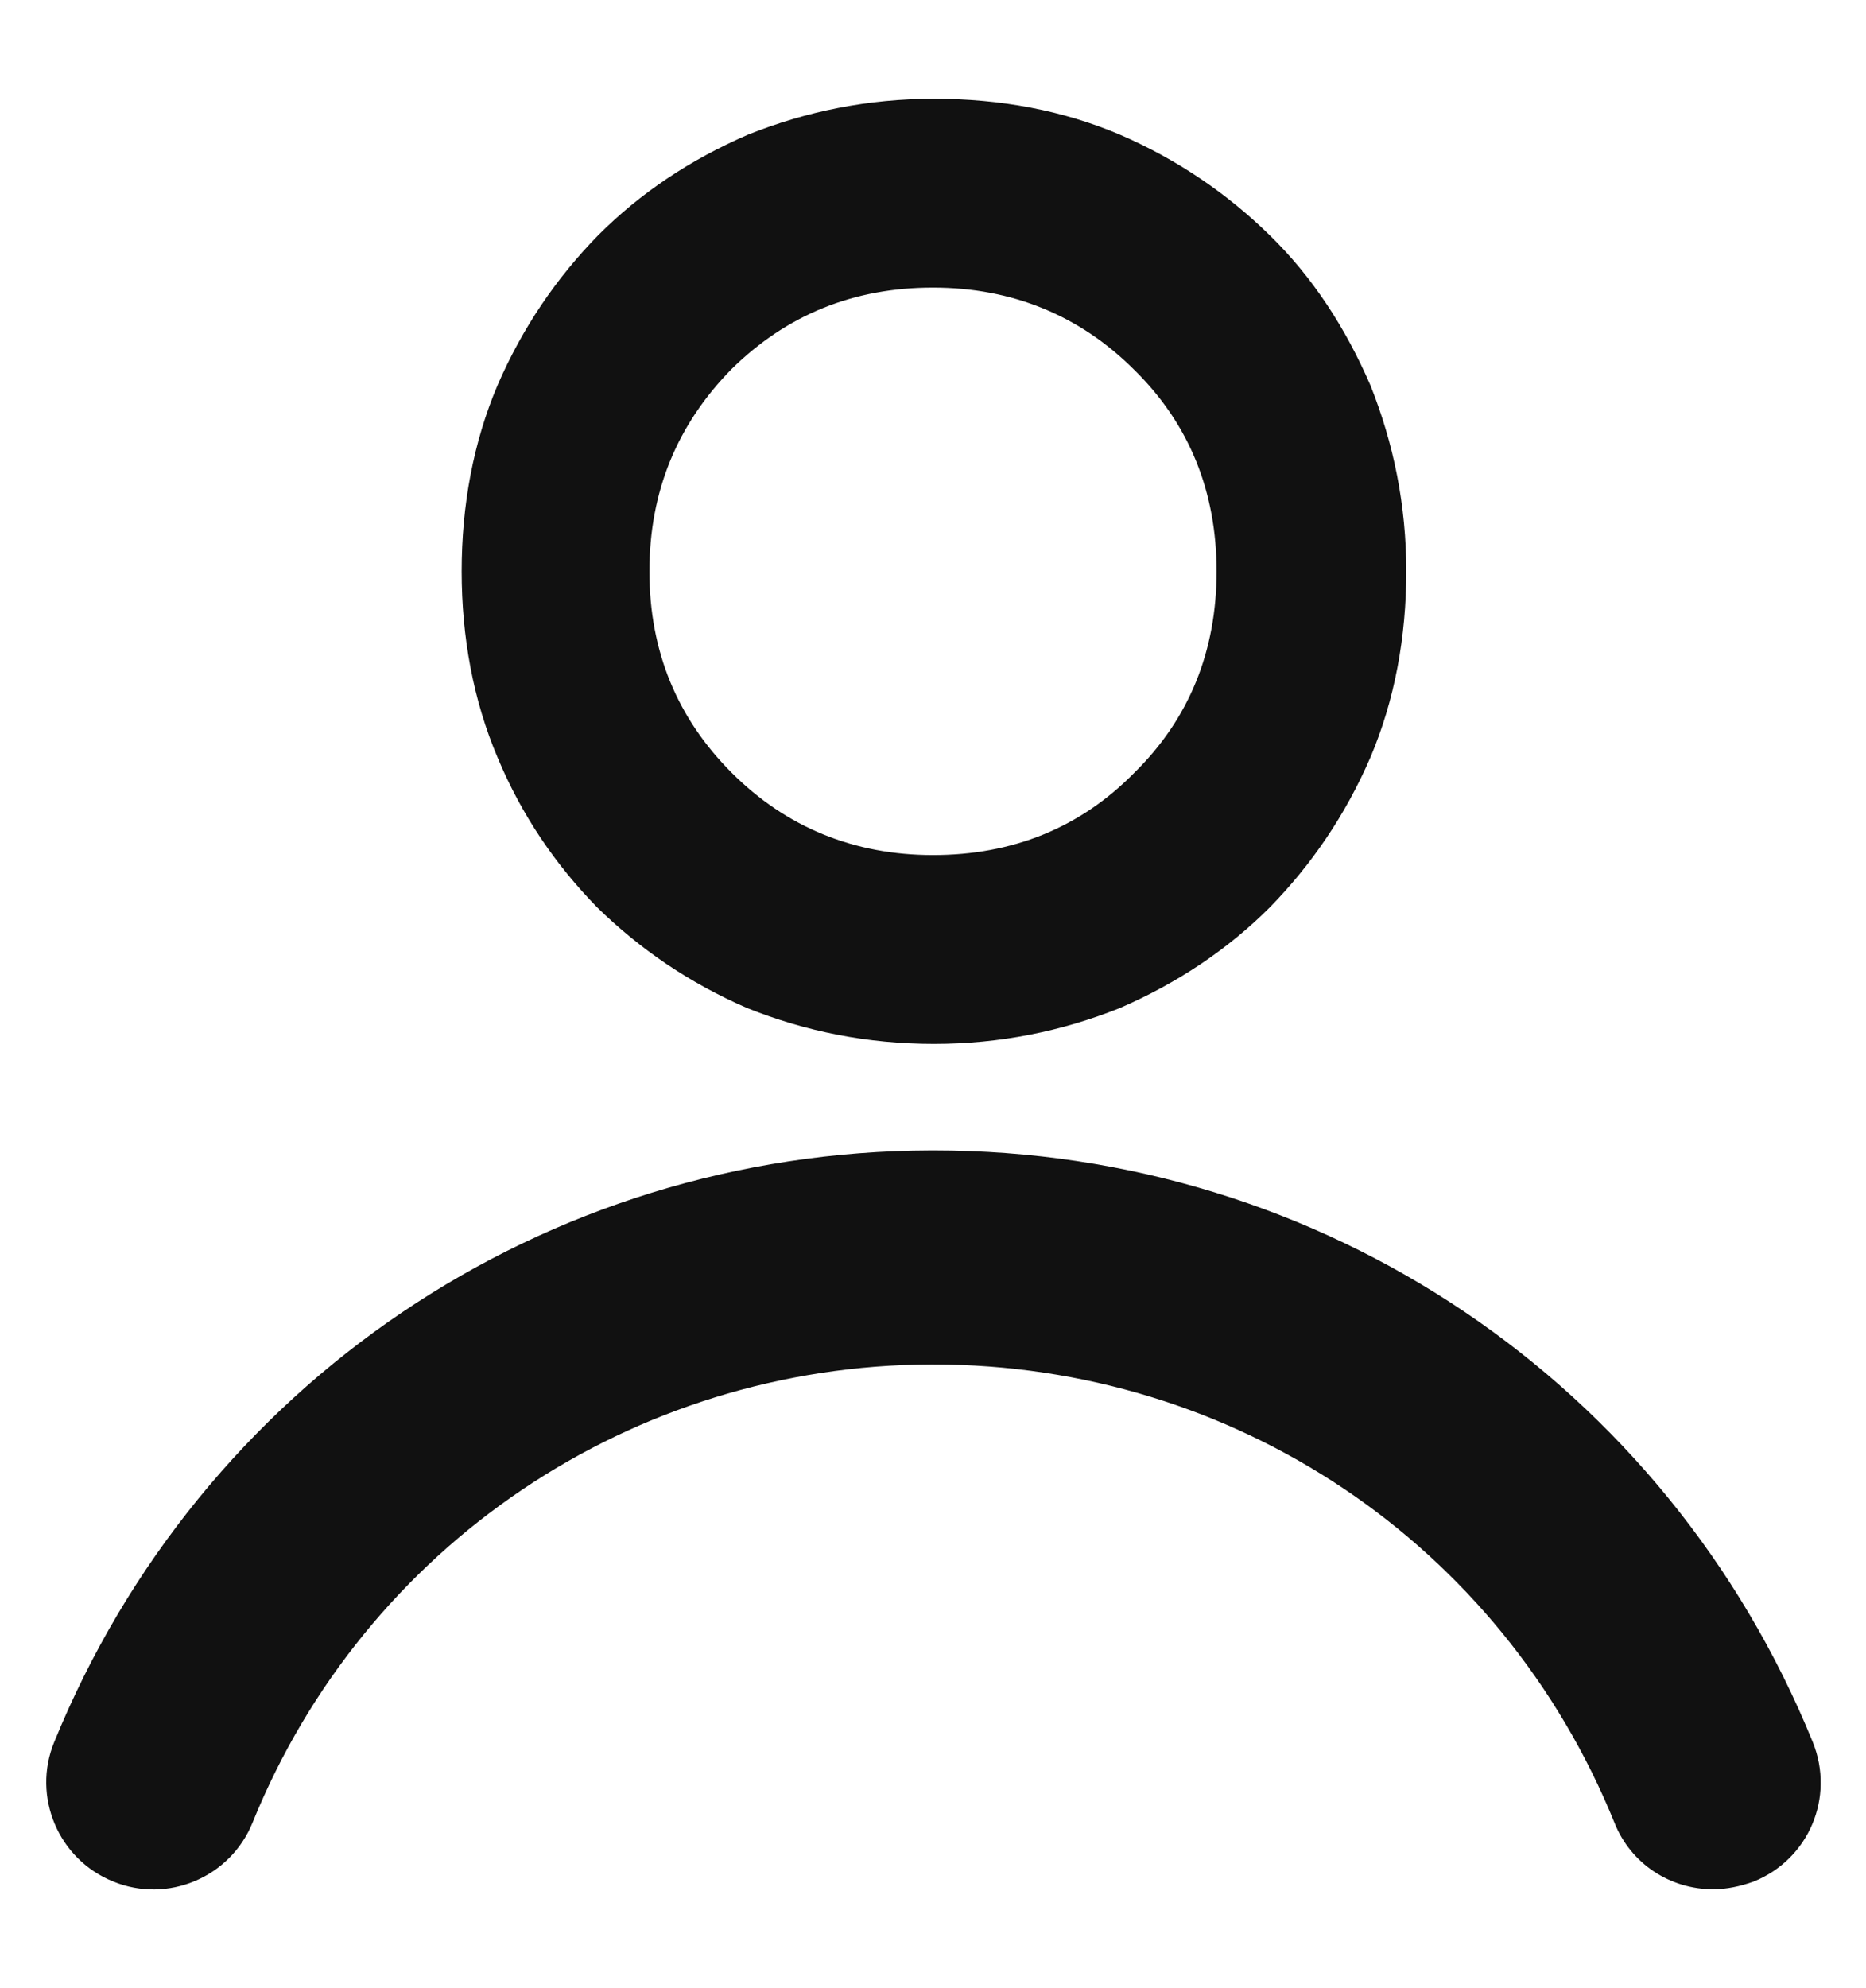 <?xml version="1.0" encoding="utf-8"?>
<svg version="1.1" id="topo_012_icon_user" xmlns="http://www.w3.org/2000/svg" xmlns:xlink="http://www.w3.org/1999/xlink" x="0px" y="0px"
	 viewBox="0 0 19.28 20.53" style="enable-background:new 0 0 19.28 20.53;" xml:space="preserve" fill="#111111">
	<g>
		<path d="M7.72,10.41c-0.6-0.26-1.11-0.61-1.55-1.04C5.74,8.93,5.39,8.42,5.14,7.82C4.89,7.23,4.77,6.58,4.77,5.9
			s0.12-1.33,0.37-1.92c0.26-0.6,0.61-1.11,1.04-1.55c0.44-0.44,0.95-0.78,1.55-1.04c0.6-0.24,1.24-0.37,1.92-0.37
			c0.69,0,1.33,0.12,1.92,0.37c0.6,0.26,1.11,0.61,1.55,1.04c0.44,0.43,0.78,0.95,1.04,1.55c0.24,0.6,0.37,1.24,0.37,1.92
			s-0.12,1.33-0.37,1.92c-0.26,0.6-0.61,1.11-1.04,1.55c-0.43,0.43-0.95,0.78-1.55,1.04c-0.6,0.24-1.24,0.37-1.92,0.37
			C8.96,10.78,8.32,10.65,7.72,10.41z M7.56,3.81C7,4.38,6.71,5.07,6.71,5.9S7,7.42,7.56,7.98c0.56,0.56,1.26,0.85,2.08,0.85
			c0.82,0,1.52-0.28,2.08-0.85c0.57-0.56,0.85-1.26,0.85-2.08s-0.28-1.52-0.85-2.08c-0.56-0.56-1.26-0.85-2.08-0.85
			C8.82,2.97,8.13,3.25,7.56,3.81z"/>
		<g>
			<path d="M17.7,19.51c-0.44,0-0.85-0.26-1.02-0.69c-1.17-2.88-3.93-4.73-7.04-4.73c-0.01,0-0.02,0-0.02,0
				c-3.09,0.01-5.85,1.87-7.01,4.73c-0.23,0.57-0.88,0.84-1.44,0.61c-0.57-0.23-0.84-0.88-0.61-1.44c1.51-3.7,5.06-6.1,9.06-6.11
				c0.01,0,0.02,0,0.03,0c4.01,0,7.57,2.4,9.08,6.11c0.23,0.57-0.04,1.21-0.61,1.44C17.98,19.48,17.84,19.51,17.7,19.51z"/>
		</g>
	</g>
</svg>
